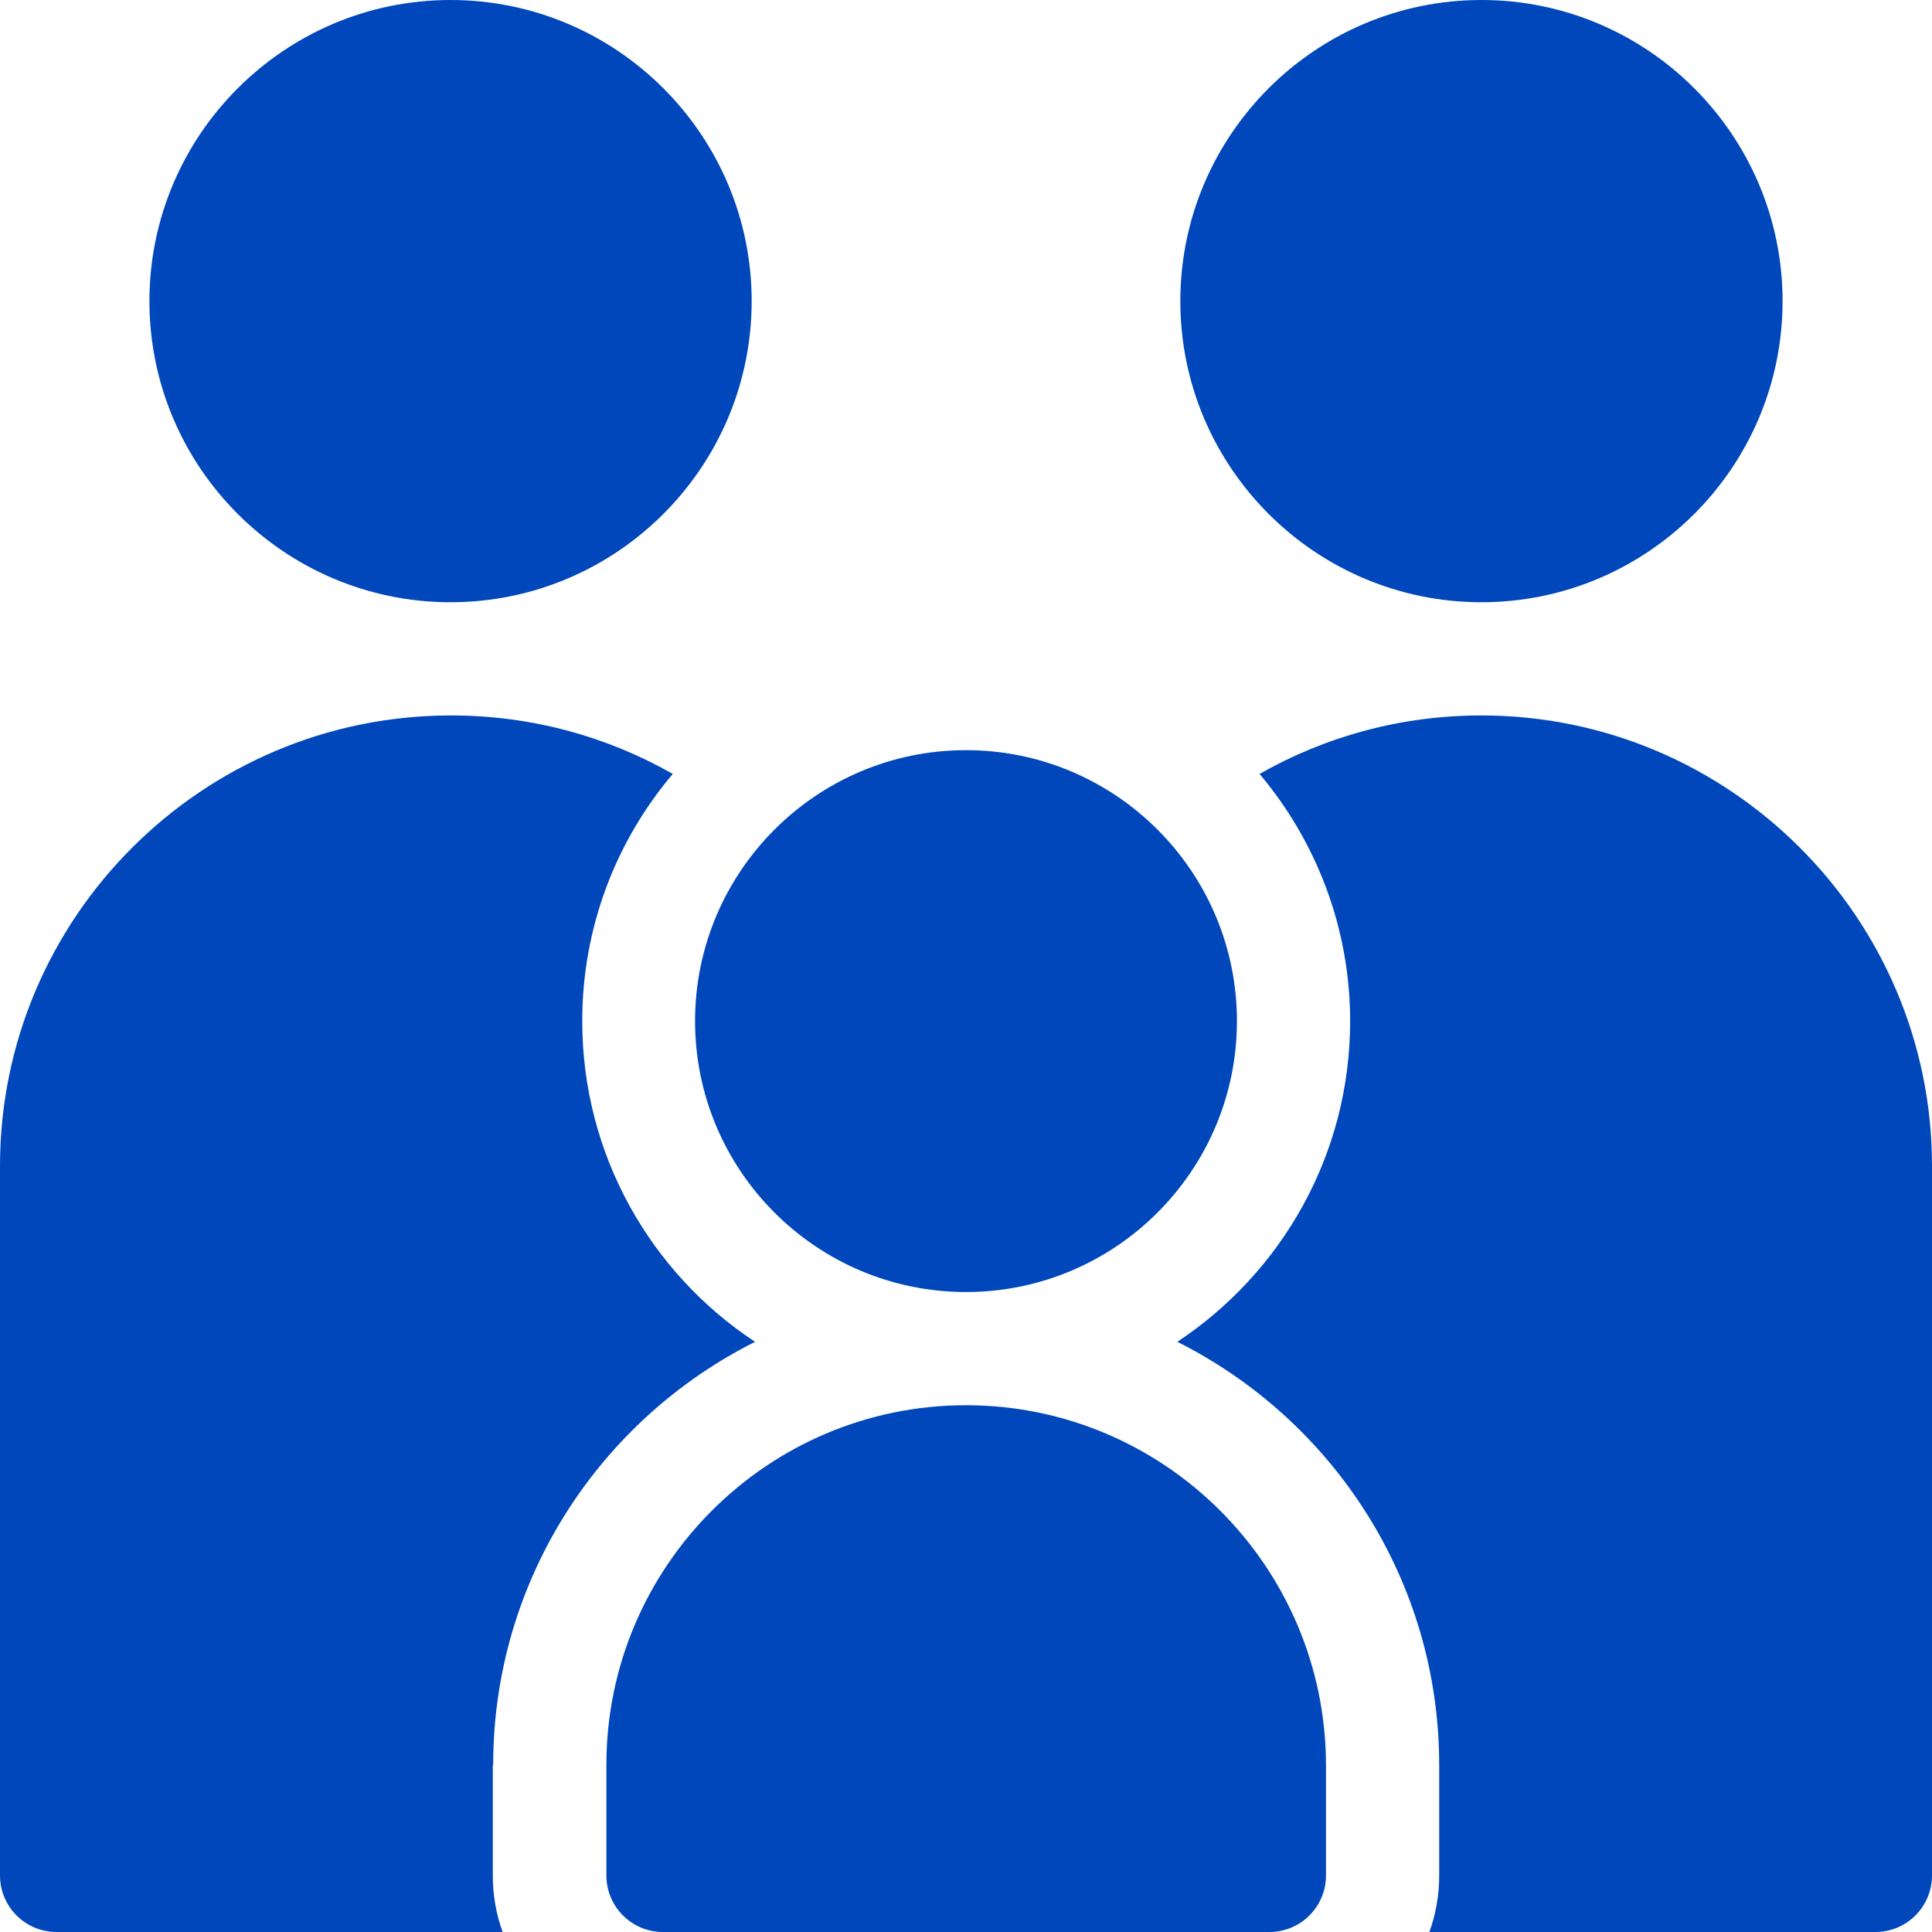 <?xml version="1.0" encoding="utf-8"?>
<!-- Generator: Adobe Illustrator 24.1.2, SVG Export Plug-In . SVG Version: 6.00 Build 0)  -->
<svg version="1.1" id="Layer_1" xmlns="http://www.w3.org/2000/svg" xmlns:xlink="http://www.w3.org/1999/xlink" x="0px" y="0px"
	 viewBox="0 0 512 512" style="enable-background:new 0 0 512 512;" xml:space="preserve">
<style type="text/css">
	.st0{fill:#0047BB;}
</style>
<g>
	<path class="st0" d="M119.4,159.6c44,0,79.8-35.8,79.8-79.8c0-44-35.8-79.8-79.8-79.8S39.6,35.8,39.6,79.8
		C39.6,123.8,75.4,159.6,119.4,159.6z"/>
	<path class="st0" d="M256,372.4c-52.6,0-95.3,42.8-95.3,95.3V497c0,8.3,6.7,15,15,15h160.7c8.3,0,15-6.7,15-15v-29.3
		C351.3,415.2,308.6,372.4,256,372.4z"/>
	<path class="st0" d="M130.7,467.7c0-49,28.3-91.5,69.4-112.1c-27.6-18.2-45.8-49.5-45.8-85c0-24.9,9-47.8,24-65.5
		c-17.4-9.9-37.4-15.5-58.8-15.5C53.6,189.6,0,243.2,0,309v188c0,8.3,6.7,15,15,15h118.2c-1.7-4.7-2.6-9.7-2.6-15V467.7z"/>
	<path class="st0" d="M256,342.4c39.6,0,71.8-32.2,71.8-71.8s-32.2-71.8-71.8-71.8s-71.8,32.2-71.8,71.8
		C184.2,310.2,216.4,342.4,256,342.4z"/>
	<path class="st0" d="M392.6,159.6c44,0,79.8-35.8,79.8-79.8c0-44-35.8-79.8-79.8-79.8s-79.8,35.8-79.8,79.8
		C312.8,123.8,348.6,159.6,392.6,159.6z"/>
	<path class="st0" d="M392.6,189.6c-21.4,0-41.4,5.6-58.8,15.5c14.9,17.7,24,40.6,24,65.5c0,35.5-18.2,66.7-45.8,85
		c41.1,20.6,69.4,63.1,69.4,112.1V497c0,5.3-0.9,10.3-2.6,15H497c8.3,0,15-6.7,15-15V309C512,243.2,458.4,189.6,392.6,189.6z"/>
</g>
</svg>
